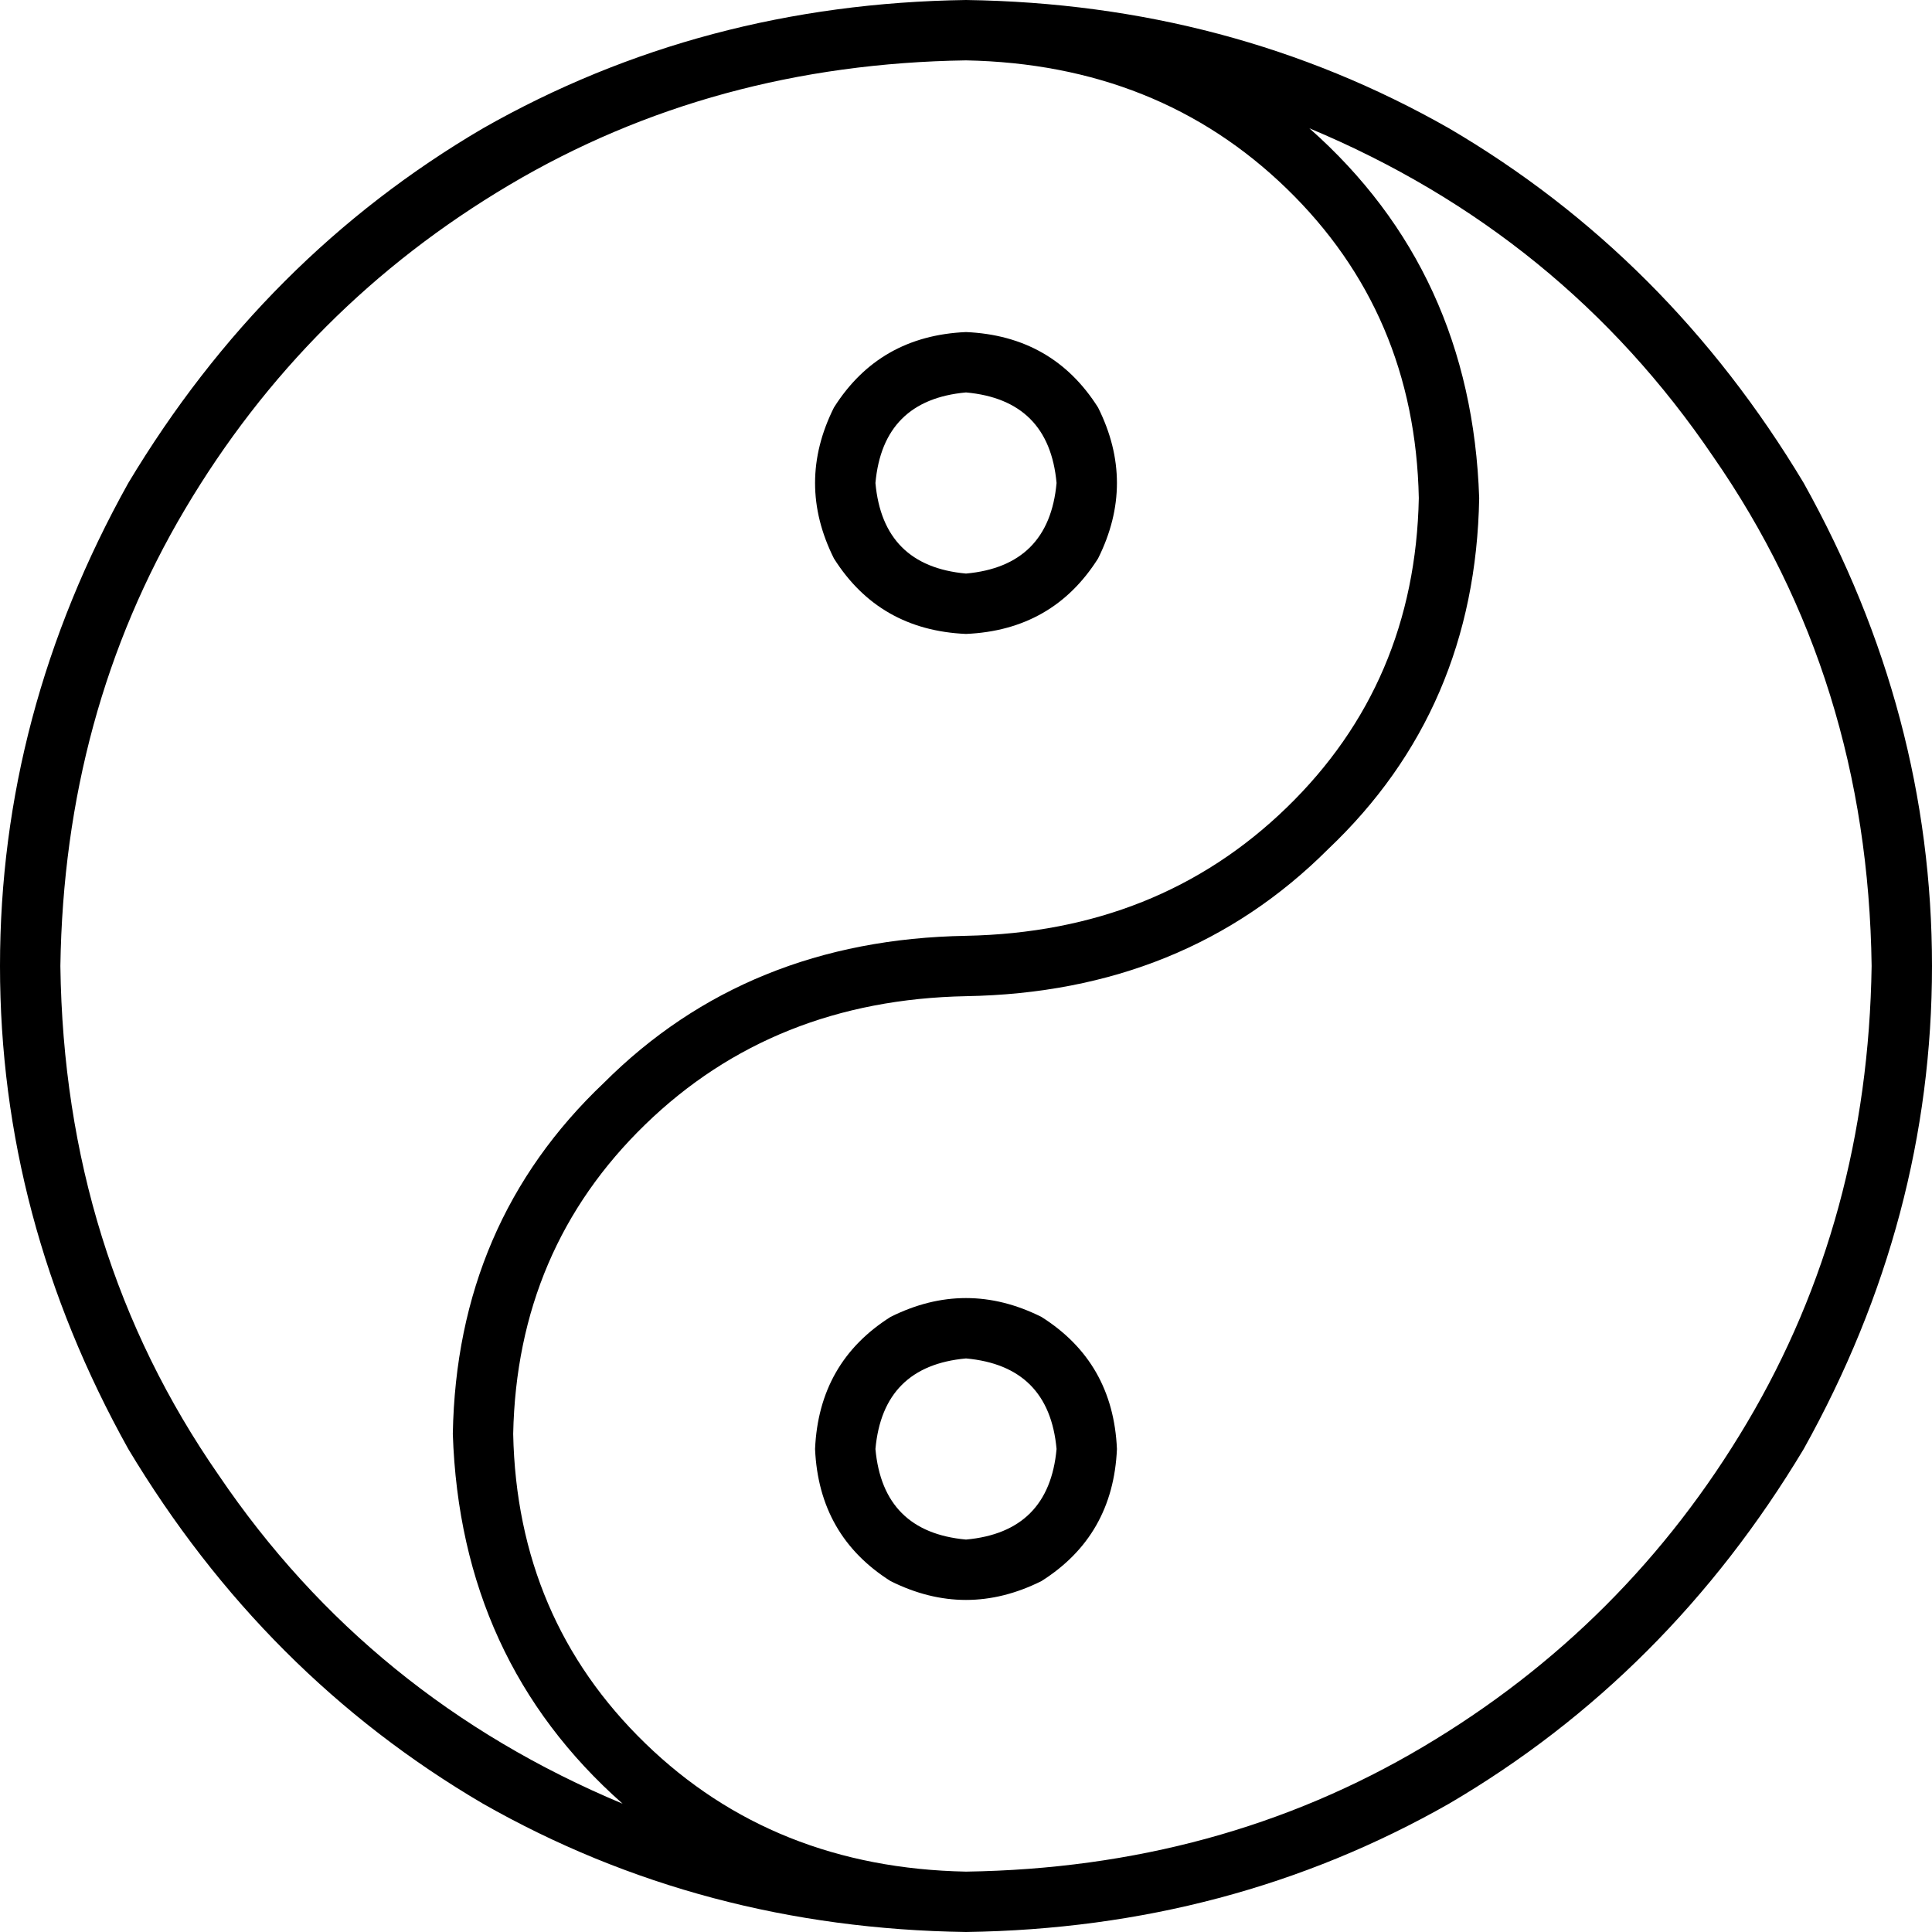 <svg xmlns="http://www.w3.org/2000/svg" viewBox="0 0 512 512">
  <path d="M 496 256 Q 495 323 463 377 L 463 377 L 463 377 Q 431 431 377 463 L 377 463 L 377 463 Q 323 495 256 496 Q 205 495 171 462 Q 137 429 136 380 Q 137 331 171 298 Q 205 265 256 264 Q 314 263 352 225 Q 391 188 392 132 Q 390 72 347 34 Q 414 62 454 121 Q 495 180 496 256 L 496 256 Z M 256 16 Q 307 17 341 50 L 341 50 L 341 50 Q 375 83 376 132 Q 375 181 341 214 Q 307 247 256 248 Q 198 249 160 287 Q 121 324 120 380 Q 122 440 165 478 Q 98 450 58 391 Q 17 332 16 256 Q 17 189 49 135 Q 81 81 135 49 Q 189 17 256 16 L 256 16 Z M 256 512 Q 326 511 384 478 L 384 478 L 384 478 Q 442 444 478 384 Q 512 323 512 256 Q 512 189 478 128 Q 442 68 384 34 Q 326 1 256 0 Q 186 1 128 34 Q 70 68 34 128 Q 0 189 0 256 Q 0 323 34 384 Q 70 444 128 478 Q 186 511 256 512 L 256 512 Z M 256 408 Q 234 406 232 384 Q 234 362 256 360 Q 278 362 280 384 Q 278 406 256 408 L 256 408 Z M 216 384 Q 217 407 236 419 Q 256 429 276 419 Q 295 407 296 384 Q 295 361 276 349 Q 256 339 236 349 Q 217 361 216 384 L 216 384 Z M 280 128 Q 278 150 256 152 Q 234 150 232 128 Q 234 106 256 104 Q 278 106 280 128 L 280 128 Z M 256 88 Q 233 89 221 108 Q 211 128 221 148 Q 233 167 256 168 Q 279 167 291 148 Q 301 128 291 108 Q 279 89 256 88 L 256 88 Z" />
</svg>